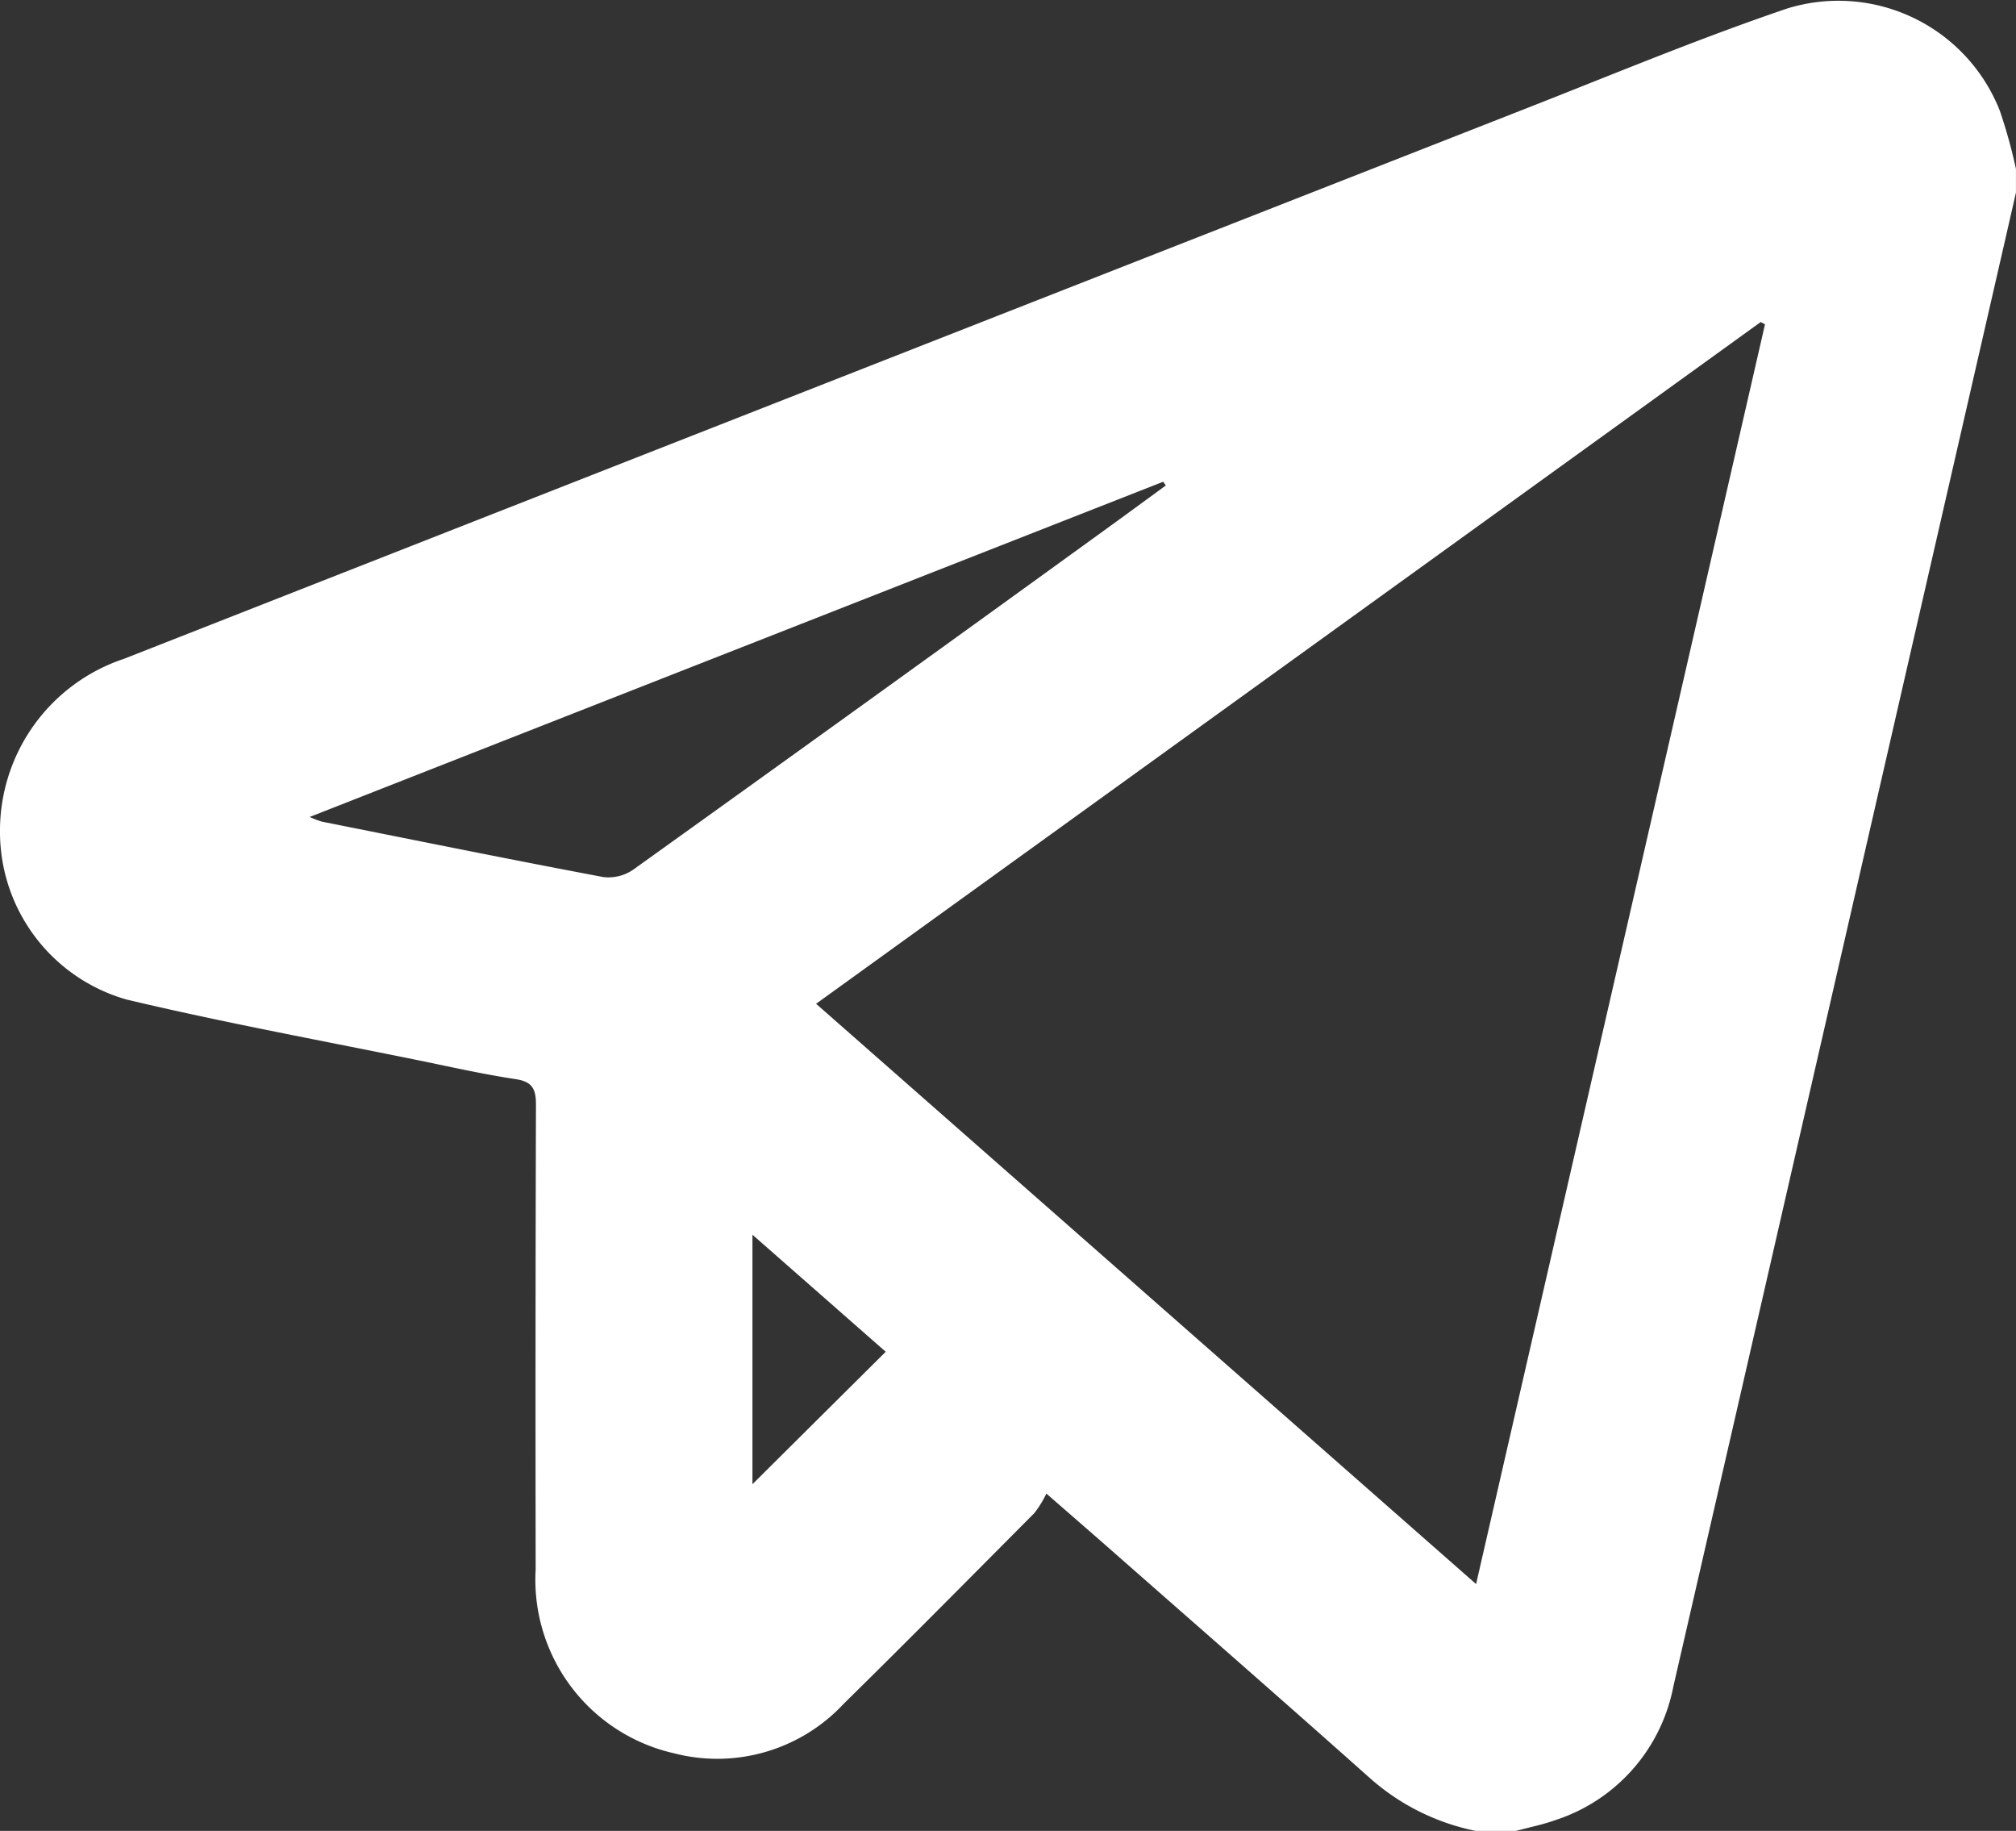 <svg id="Group_12" data-name="Group 12" xmlns="http://www.w3.org/2000/svg" xmlns:xlink="http://www.w3.org/1999/xlink" width="53.853" height="48.896" viewBox="0 0 53.853 48.896">
  <rect x="0" y="0" width="53.853" height="48.896" fill="#333333" stroke="none"/>
  <defs>
    <clipPath id="clip-path">
      <rect id="Rectangle_16" data-name="Rectangle 16" width="53.853" height="48.896" fill="none"/>
    </clipPath>
  </defs>
  <g id="Group_11" data-name="Group 11" clip-path="url(#clip-path)">
    <path id="Path_20" data-name="Path 20" d="M40.494,48.9H39.442a6.068,6.068,0,0,1-2.865-1.429c-2.328-2.075-4.678-4.125-7.02-6.184-.484-.425-.971-.846-1.605-1.4a2.813,2.813,0,0,1-.324.524c-1.691,1.7-3.381,3.409-5.093,5.093a4.615,4.615,0,0,1-4.526,1.32,4.752,4.752,0,0,1-3.7-4.913q-.01-6.2.008-12.406c0-.431-.1-.619-.545-.686-.813-.123-1.618-.3-2.425-.468-2.658-.544-5.329-1.031-7.968-1.658A4.655,4.655,0,0,1,0,22.239a4.839,4.839,0,0,1,3.31-4.644q18.728-7.356,37.46-14.7c2.315-.908,4.613-1.867,6.965-2.666A4.634,4.634,0,0,1,53.422,2.96a14.2,14.2,0,0,1,.43,1.55v.631q-.127.557-.254,1.114L46.886,35.522Q45.795,40.28,44.7,45.039a4.683,4.683,0,0,1-3.15,3.568c-.343.123-.7.194-1.057.289M39.429,42.31,47.148,8.662,47.034,8.6,21.8,26.807l17.634,15.5M31.142,12.965l-.07-.1-22.8,8.953a2.918,2.918,0,0,0,.319.123c2.508.5,5.014,1.009,7.527,1.482a1.165,1.165,0,0,0,.8-.2q6.282-4.5,12.541-9.031c.564-.407,1.124-.819,1.686-1.229M20.1,39.637,23.66,36.1,20.1,32.974Z" transform="translate(0 0)" fill="#fff"/>
  </g>
</svg>
